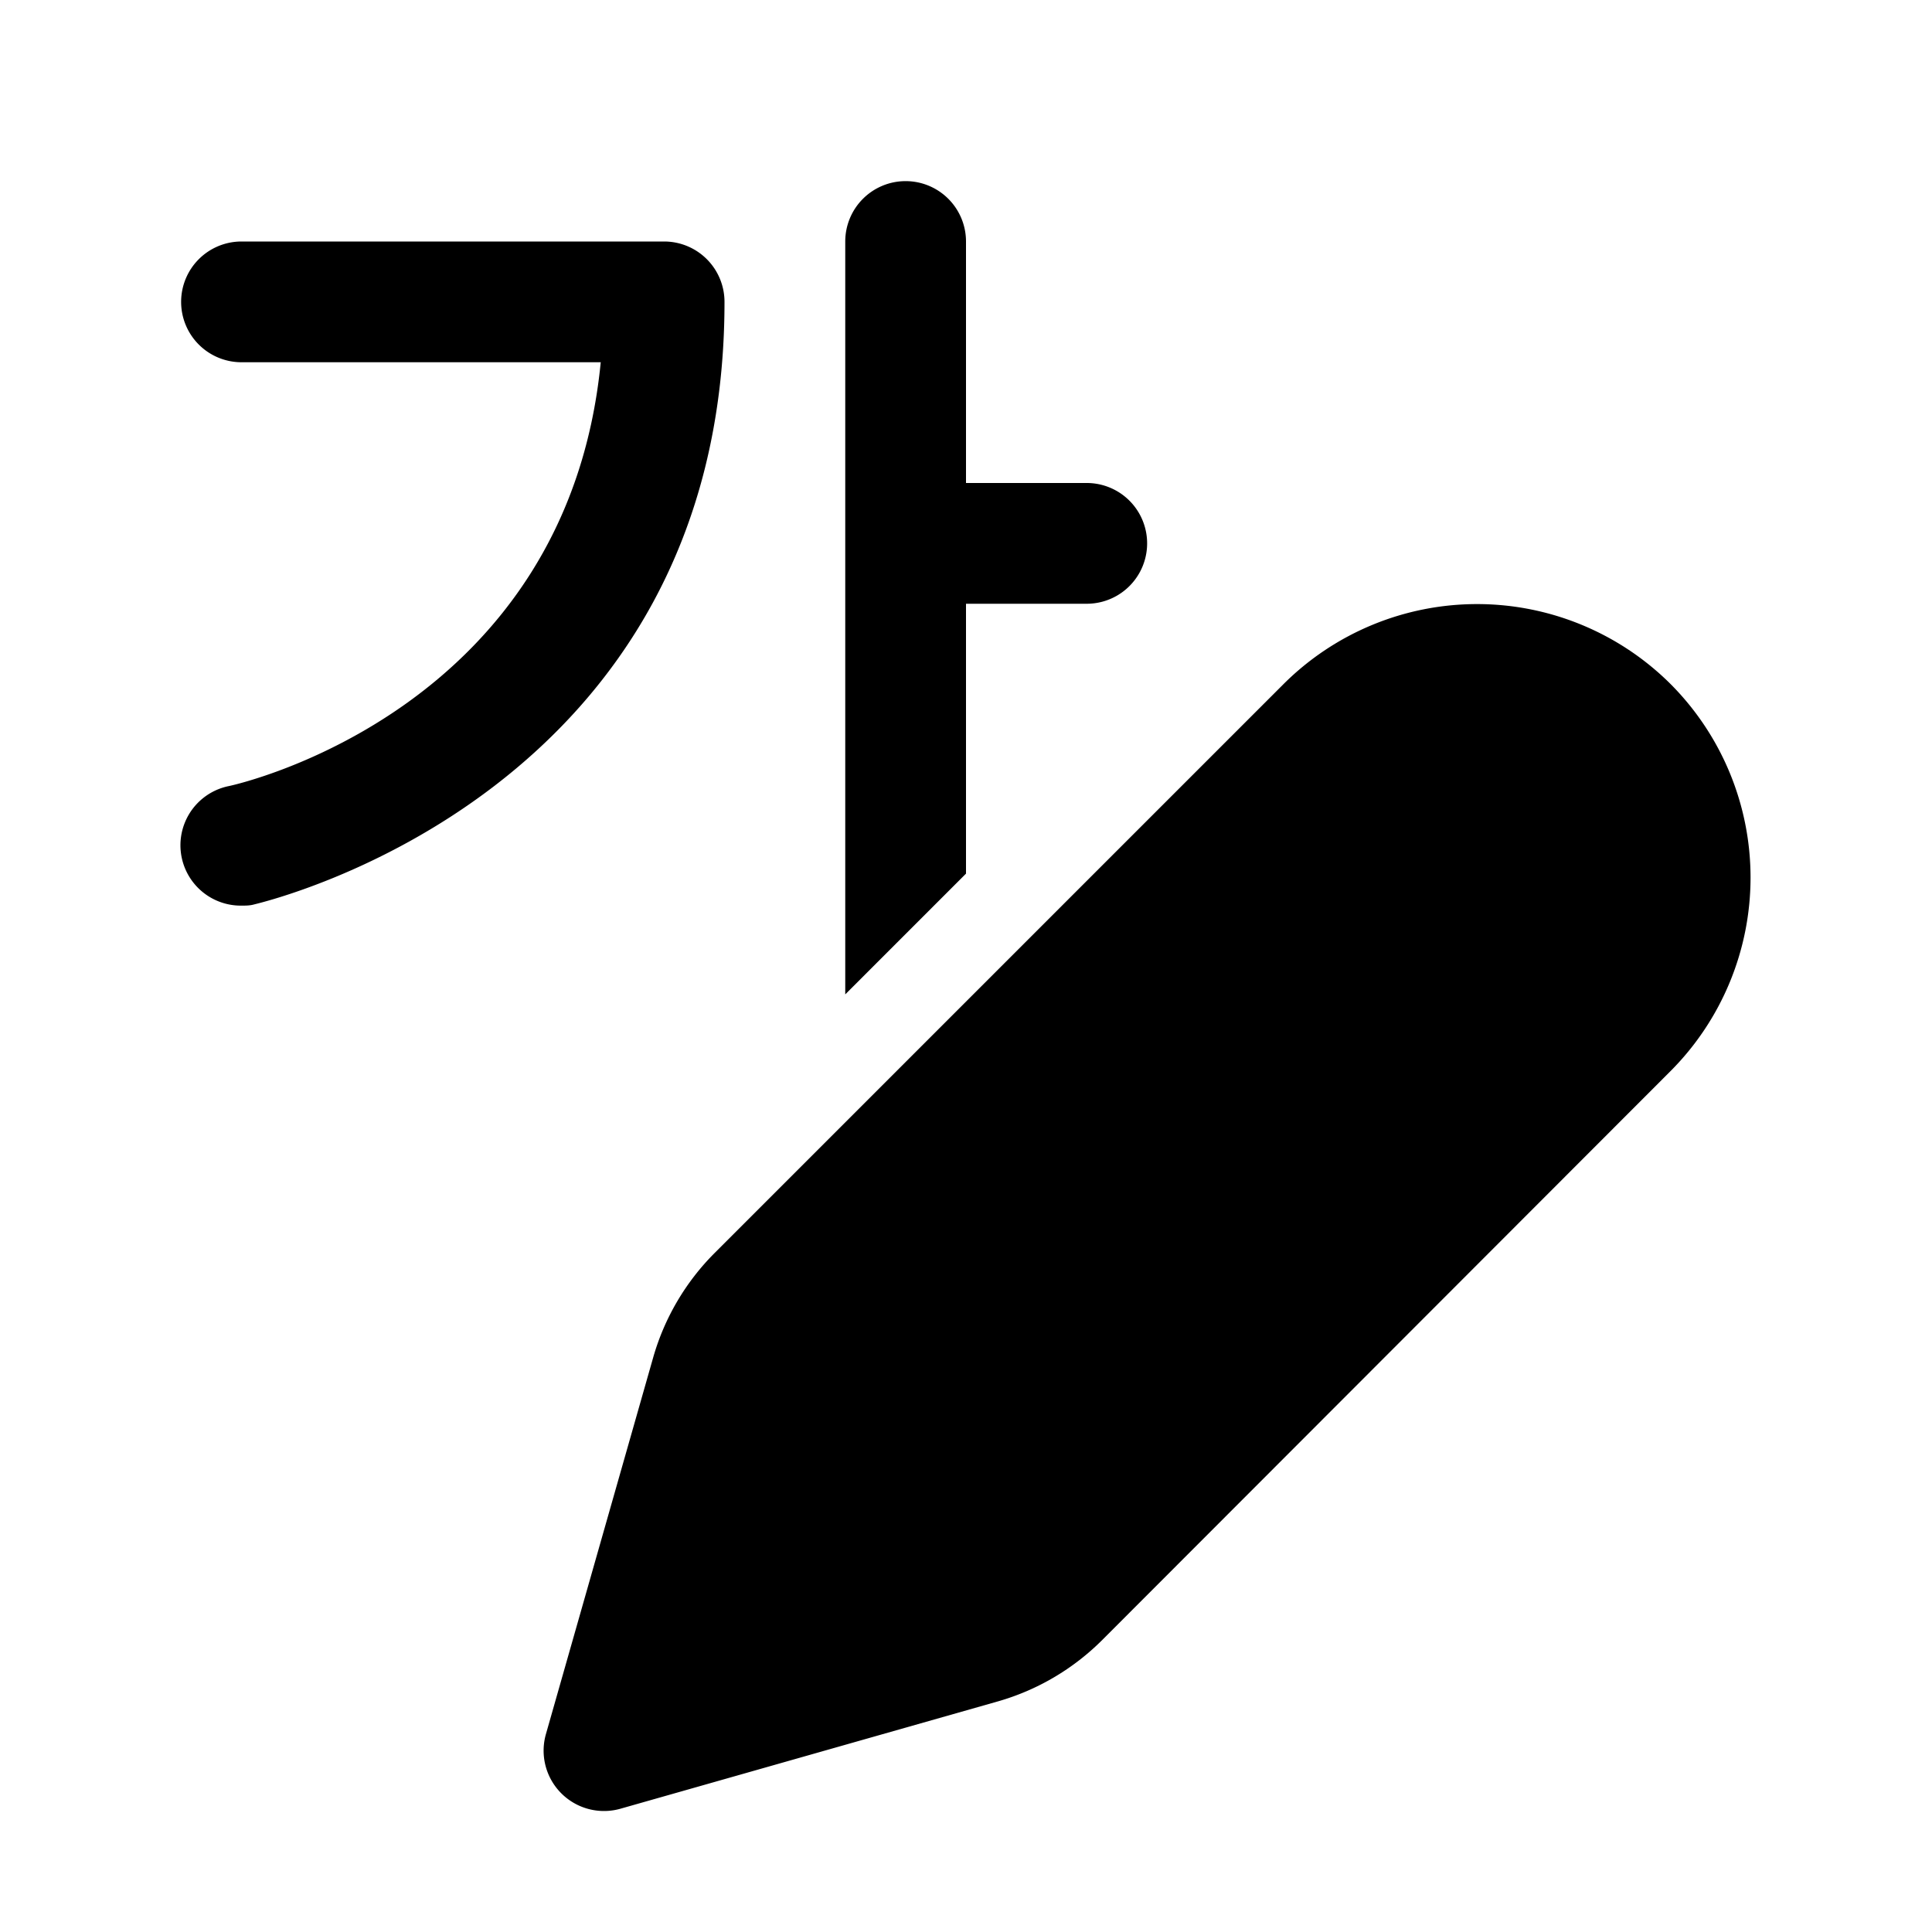 <svg width="32" height="32" viewBox="0 0 32 32" xmlns="http://www.w3.org/2000/svg"><path d="M15 3a1 1 0 0 1 1 1v4h2a1 1 0 1 1 0 2h-2v4.47l-2 2V4a1 1 0 0 1 1-1ZM4 15a1 1 0 0 1-.21-1.98c.24-.05 5.6-1.3 6.16-7.02H4a1 1 0 0 1-1-1 1 1 0 0 1 1-1h7a1 1 0 0 1 1 1c0 8.12-7.55 9.92-7.79 9.98-.07.02-.14.02-.21.02Zm23.67-3.67a4.54 4.54 0 0 0-6.41 0l-9.42 9.42a4 4 0 0 0-1.02 1.73l-1.78 6.25a1 1 0 0 0 1.23 1.23l6.26-1.78a4 4 0 0 0 1.73-1.02l9.41-9.42a4.54 4.54 0 0 0 0-6.41Z"/></svg>